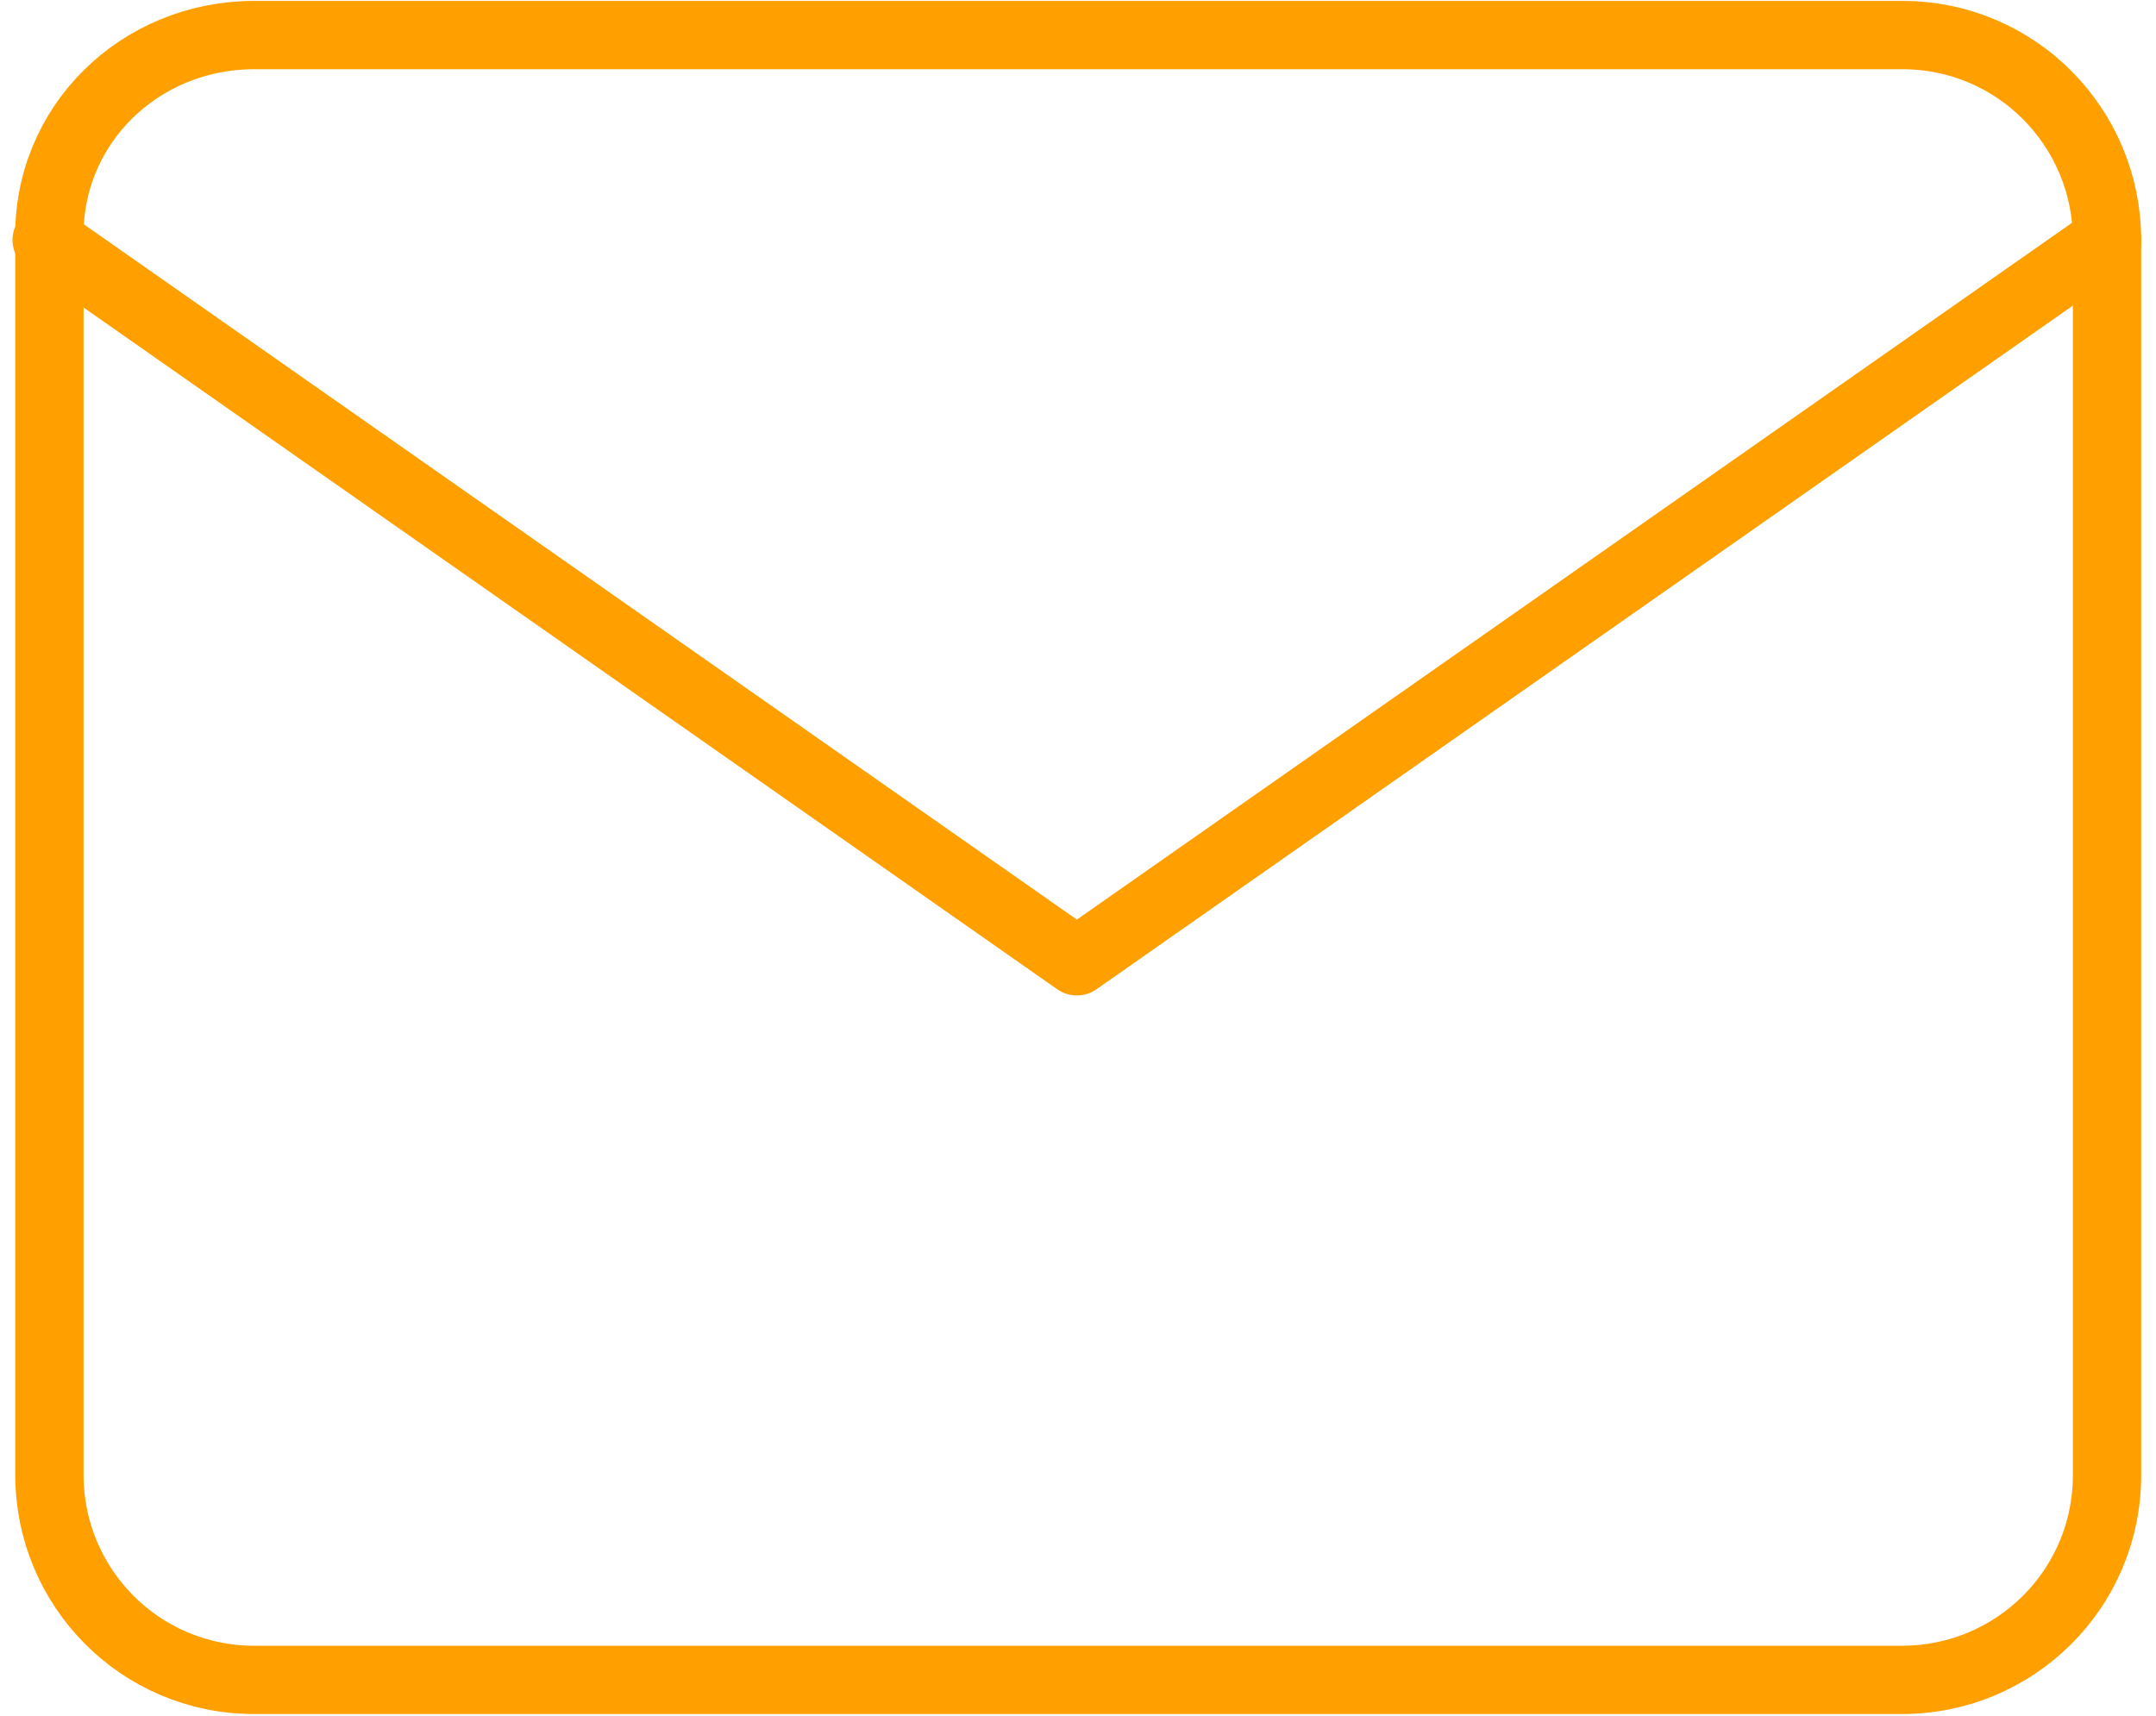 <?xml version="1.0" encoding="utf-8"?>
<!-- Generator: Adobe Illustrator 26.5.0, SVG Export Plug-In . SVG Version: 6.00 Build 0)  -->
<svg version="1.1" id="レイヤー_1" xmlns="http://www.w3.org/2000/svg" xmlns:xlink="http://www.w3.org/1999/xlink" x="0px"
	 y="0px" width="78.9px" height="62.8px" viewBox="0 0 78.9 62.8" style="enable-background:new 0 0 78.9 62.8;"
	 xml:space="preserve">
<style type="text/css">
	.st0{fill:none;stroke:#FF9F00;stroke-width:2.5;stroke-linecap:round;stroke-linejoin:round;}
</style>
<g id="icon_title01" transform="translate(-6.592 -15.417)">
	<path id="パス_688" class="st0" d="M15.9,16.7h60.3c4.2,0,7.5,3.4,7.5,7.5v45.2c0,4.2-3.4,7.5-7.5,7.5H15.9
		c-4.2,0-7.5-3.4-7.5-7.5V24.2C8.3,20,11.7,16.7,15.9,16.7L15.9,16.7z"/>
	<path id="パス_689" class="st0" d="M83.7,24.2L46,50.6L8.3,24.2"/>
</g>
</svg>
